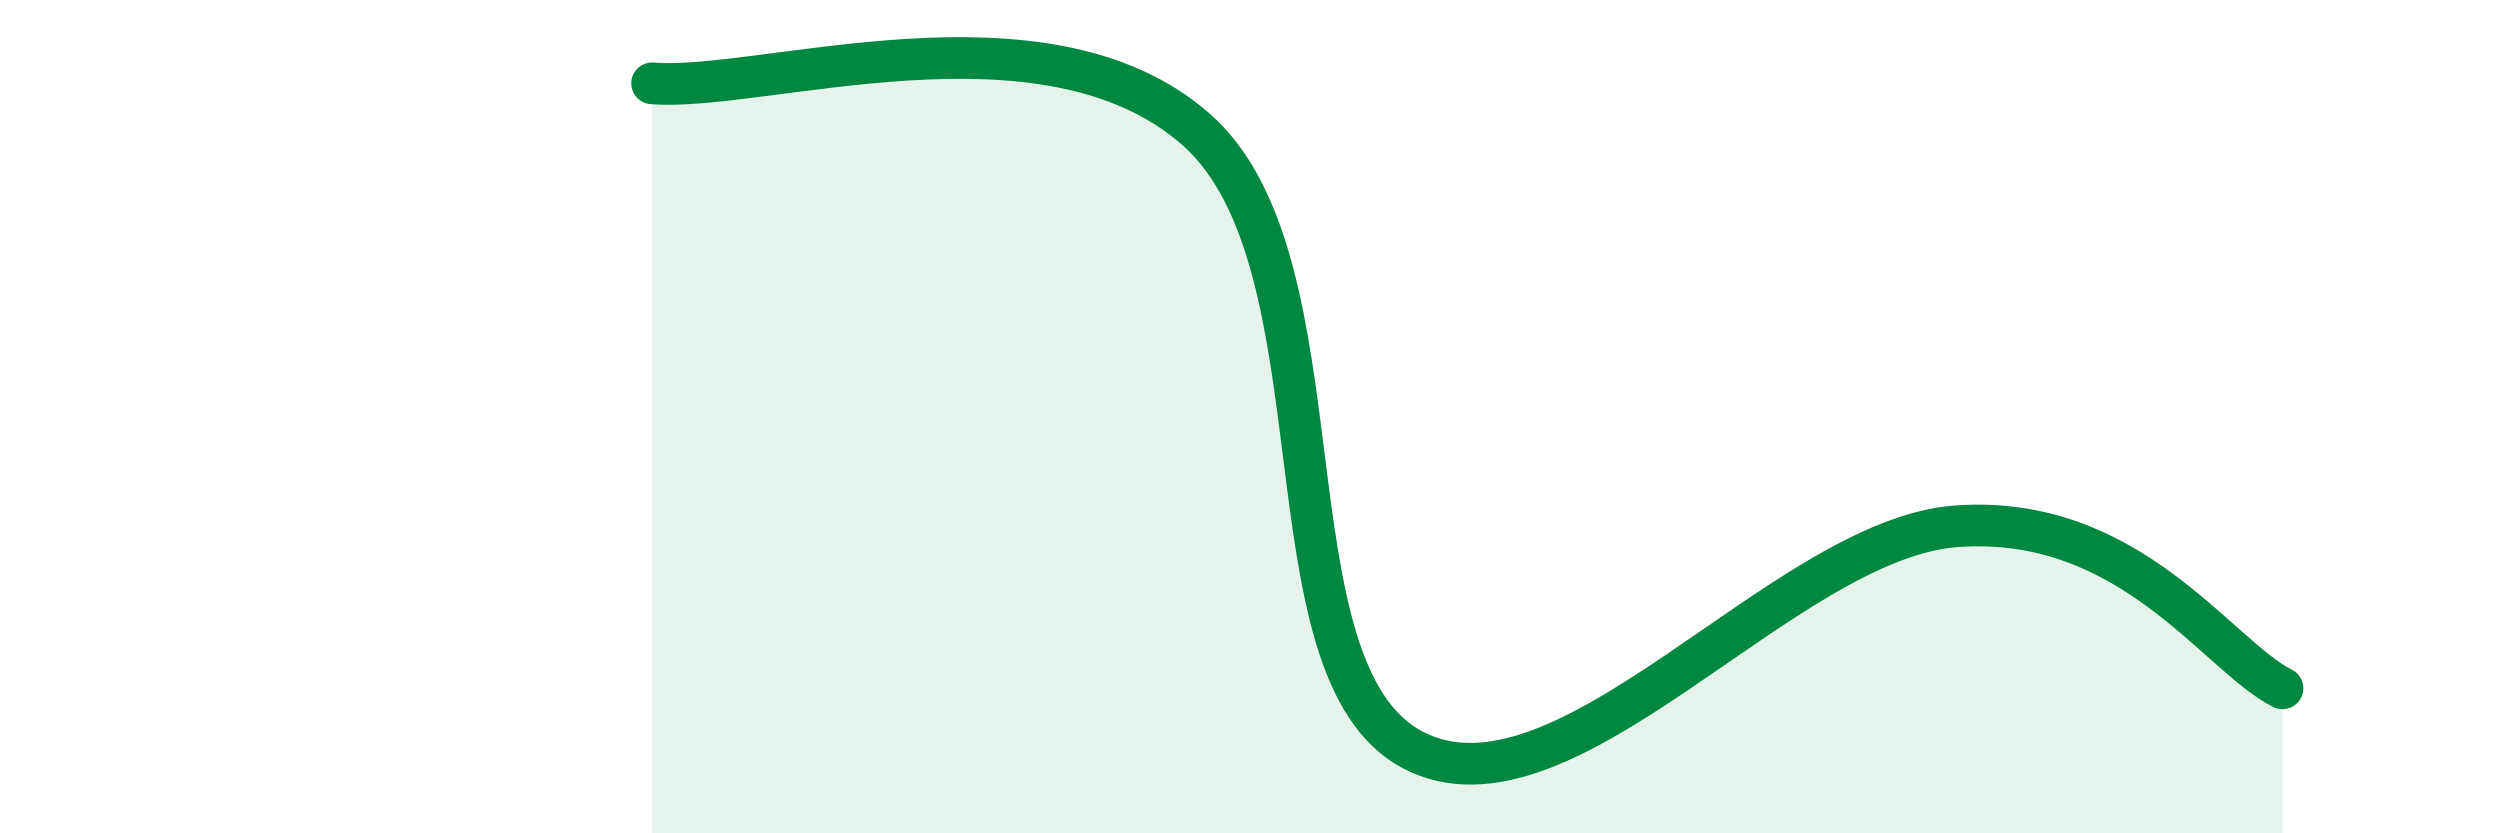 
    <svg width="60" height="20" viewBox="0 0 60 20" xmlns="http://www.w3.org/2000/svg">
      <path
        d="M 15.65,2 C 18.26,2.22 25.05,-0.1 28.7,3.1 C 32.35,6.3 30.26,16.09 33.91,18 C 37.56,19.91 42.79,12.93 46.96,12.63 C 51.13,12.33 53.22,15.74 54.78,16.52L54.78 20L15.65 20Z"
        fill="#008740"
        opacity="0.1"
        stroke-linecap="round"
        stroke-linejoin="round"
      />
      <path
        d="M 15.65,2 C 18.26,2.22 25.05,-0.1 28.7,3.1 C 32.35,6.3 30.26,16.09 33.91,18 C 37.56,19.91 42.79,12.93 46.96,12.63 C 51.13,12.33 53.22,15.74 54.78,16.52"
        stroke="#008740"
        stroke-width="1"
        fill="none"
        stroke-linecap="round"
        stroke-linejoin="round"
      />
    </svg>
  